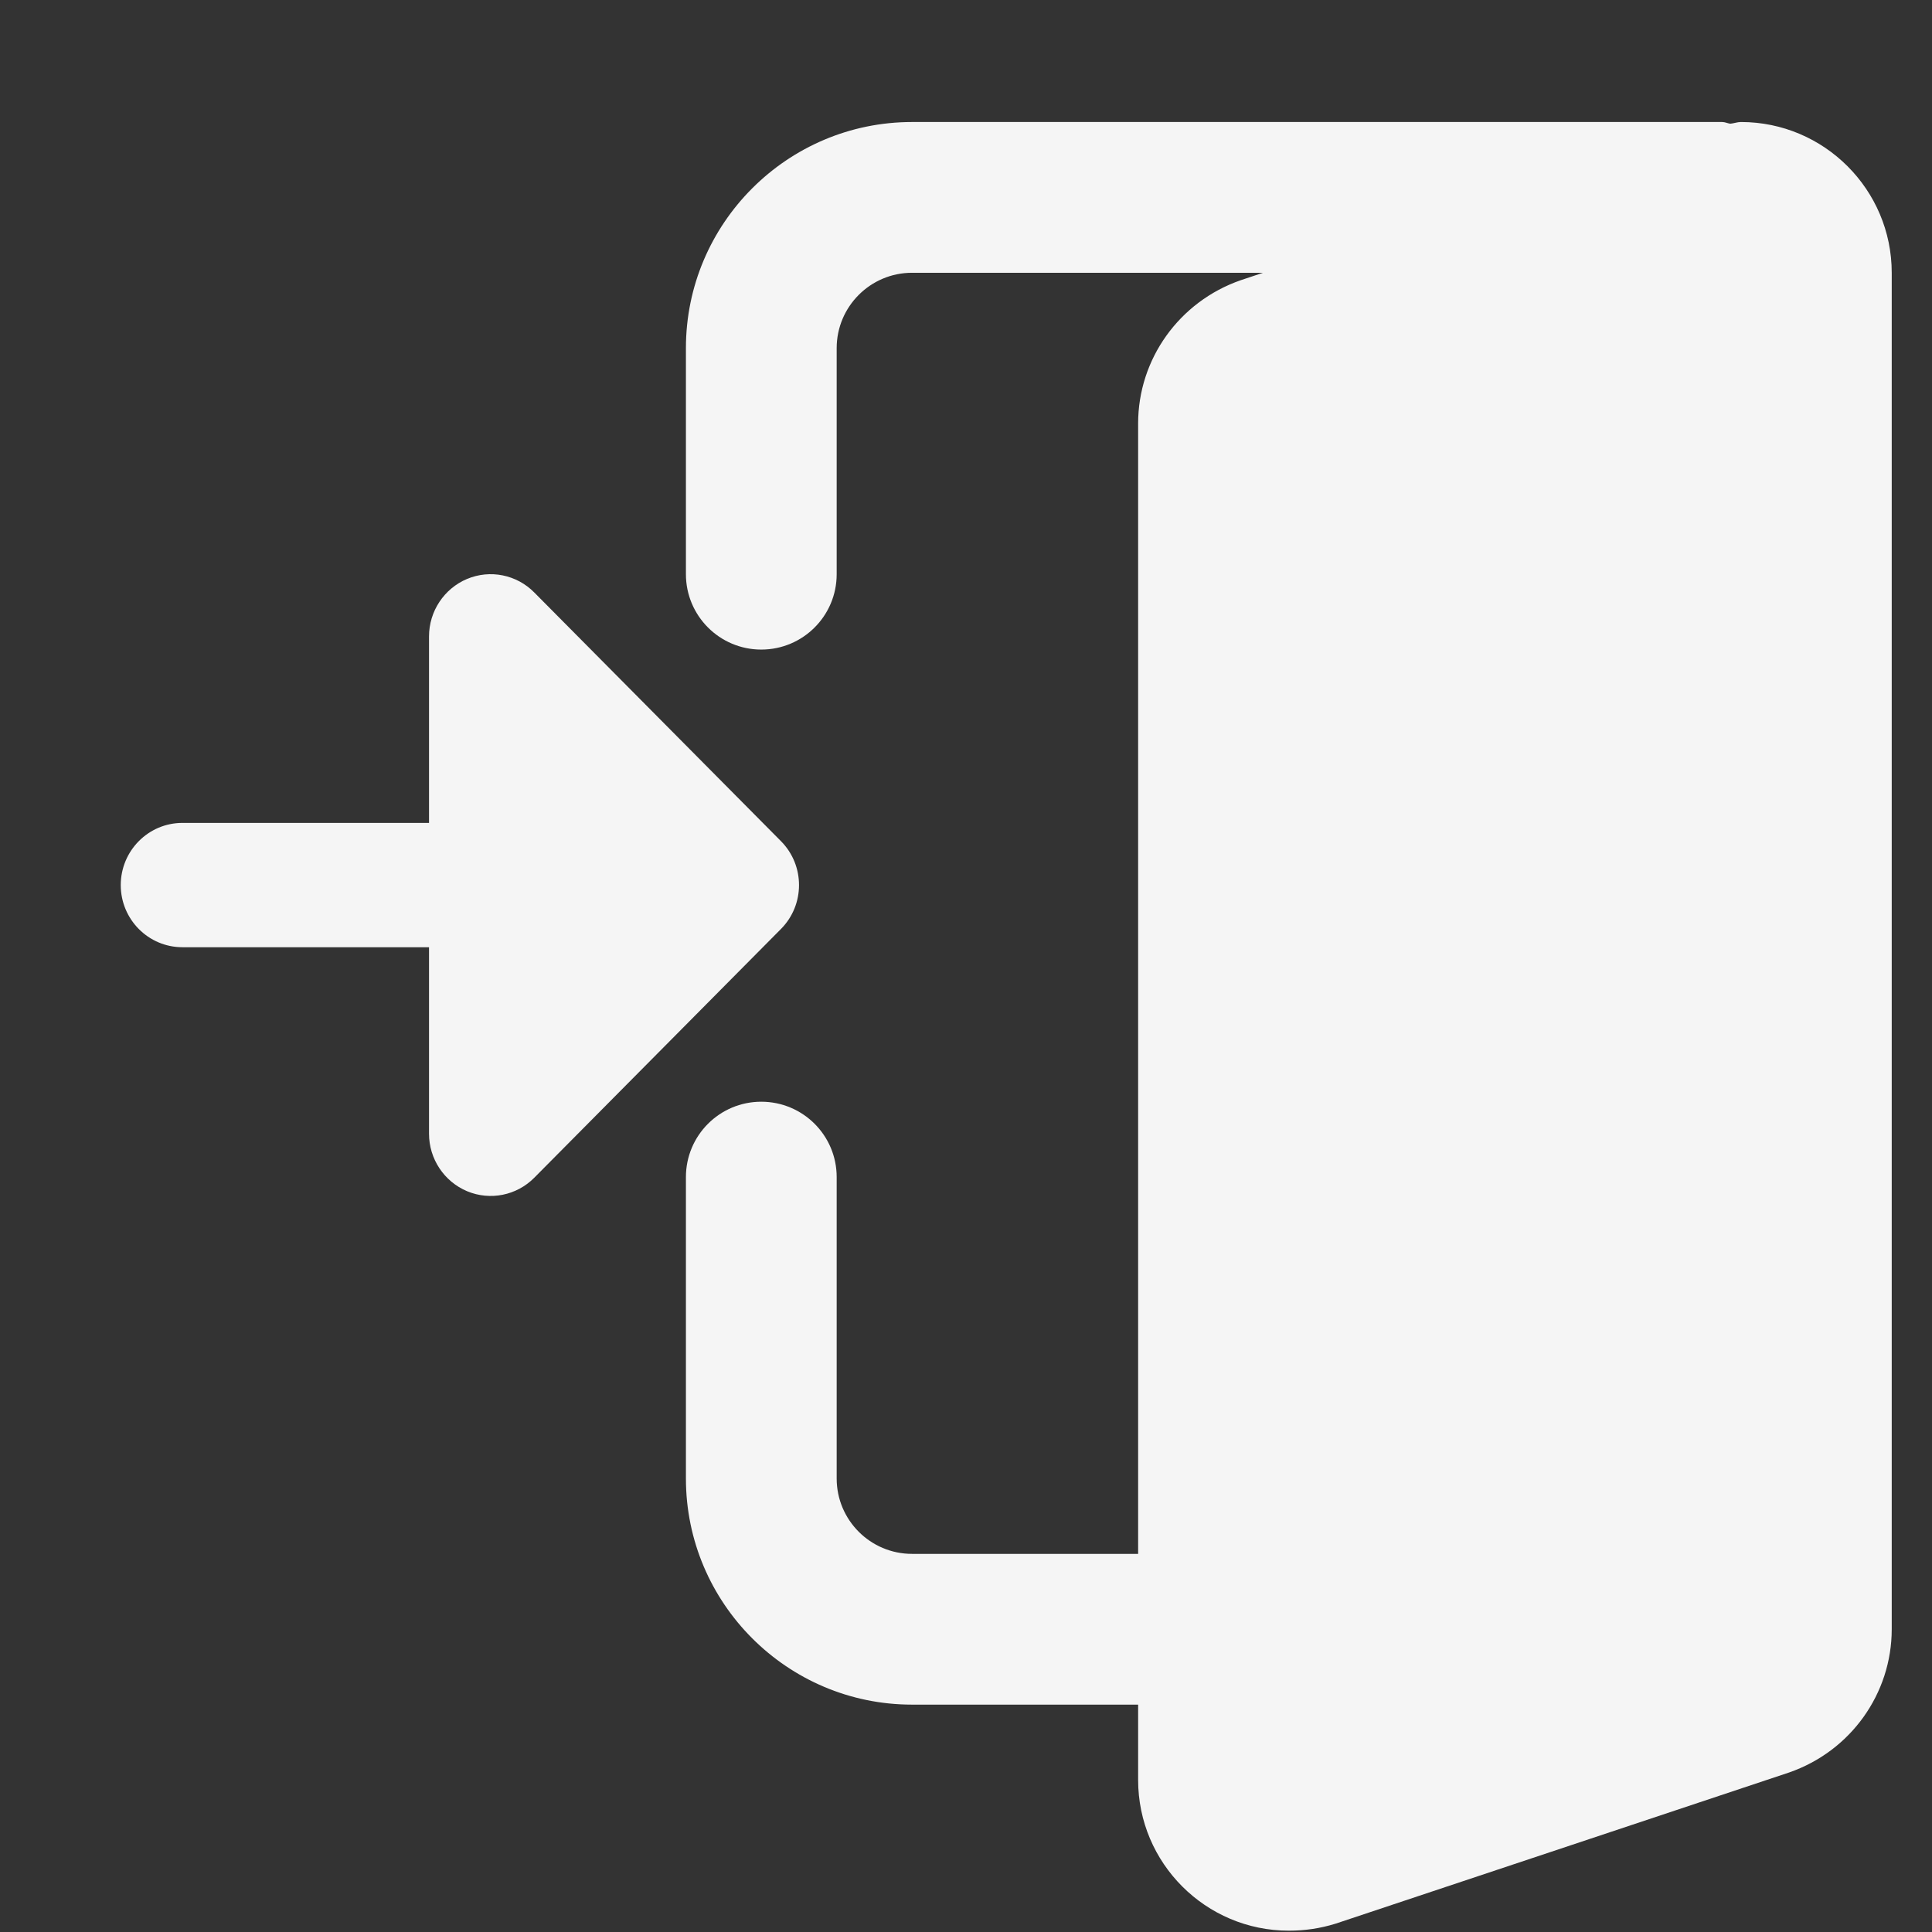 <svg width="32" height="32" viewBox="0 0 32 32" fill="none" xmlns="http://www.w3.org/2000/svg">
<rect x="0" y="0" width="32" height="32" fill="#333333" stroke="none"/>
<path d="M12.609 18.248C13.3 18.248 13.858 18.807 13.858 19.496V24.489C13.858 25.177 14.417 25.737 15.106 25.737H18.851V7.014C18.851 5.948 19.53 4.996 20.551 4.641L20.92 4.518H15.106C14.417 4.518 13.858 5.078 13.858 5.766V9.511C13.858 10.199 13.3 10.759 12.609 10.759C11.919 10.759 11.361 10.199 11.361 9.511V5.766C11.361 3.701 13.041 2.021 15.106 2.021L28.524 2.021C28.572 2.021 28.611 2.042 28.658 2.049C28.718 2.044 28.775 2.021 28.836 2.021C30.213 2.021 31.333 3.141 31.333 4.518V26.985C31.333 28.051 30.654 29.004 29.633 29.358L22.121 31.862C21.866 31.941 21.613 31.978 21.347 31.978C19.97 31.978 18.851 30.859 18.851 29.482V28.234H15.106C13.041 28.234 11.361 26.554 11.361 24.489V19.496C11.361 18.807 11.919 18.248 12.609 18.248Z" fill="#F5F5F5"/>
<path d="M12.935 13.932L8.849 9.813C8.558 9.518 8.118 9.429 7.736 9.589C7.356 9.749 7.106 10.124 7.106 10.541V13.63H3.021C2.458 13.63 2 14.091 2 14.66C2 15.228 2.458 15.689 3.021 15.689H7.106V18.779C7.106 19.195 7.356 19.57 7.736 19.73C8.118 19.89 8.558 19.801 8.849 19.507L12.935 15.387C13.334 14.985 13.334 14.334 12.935 13.932Z" fill="#F5F5F5"/>
</svg>
